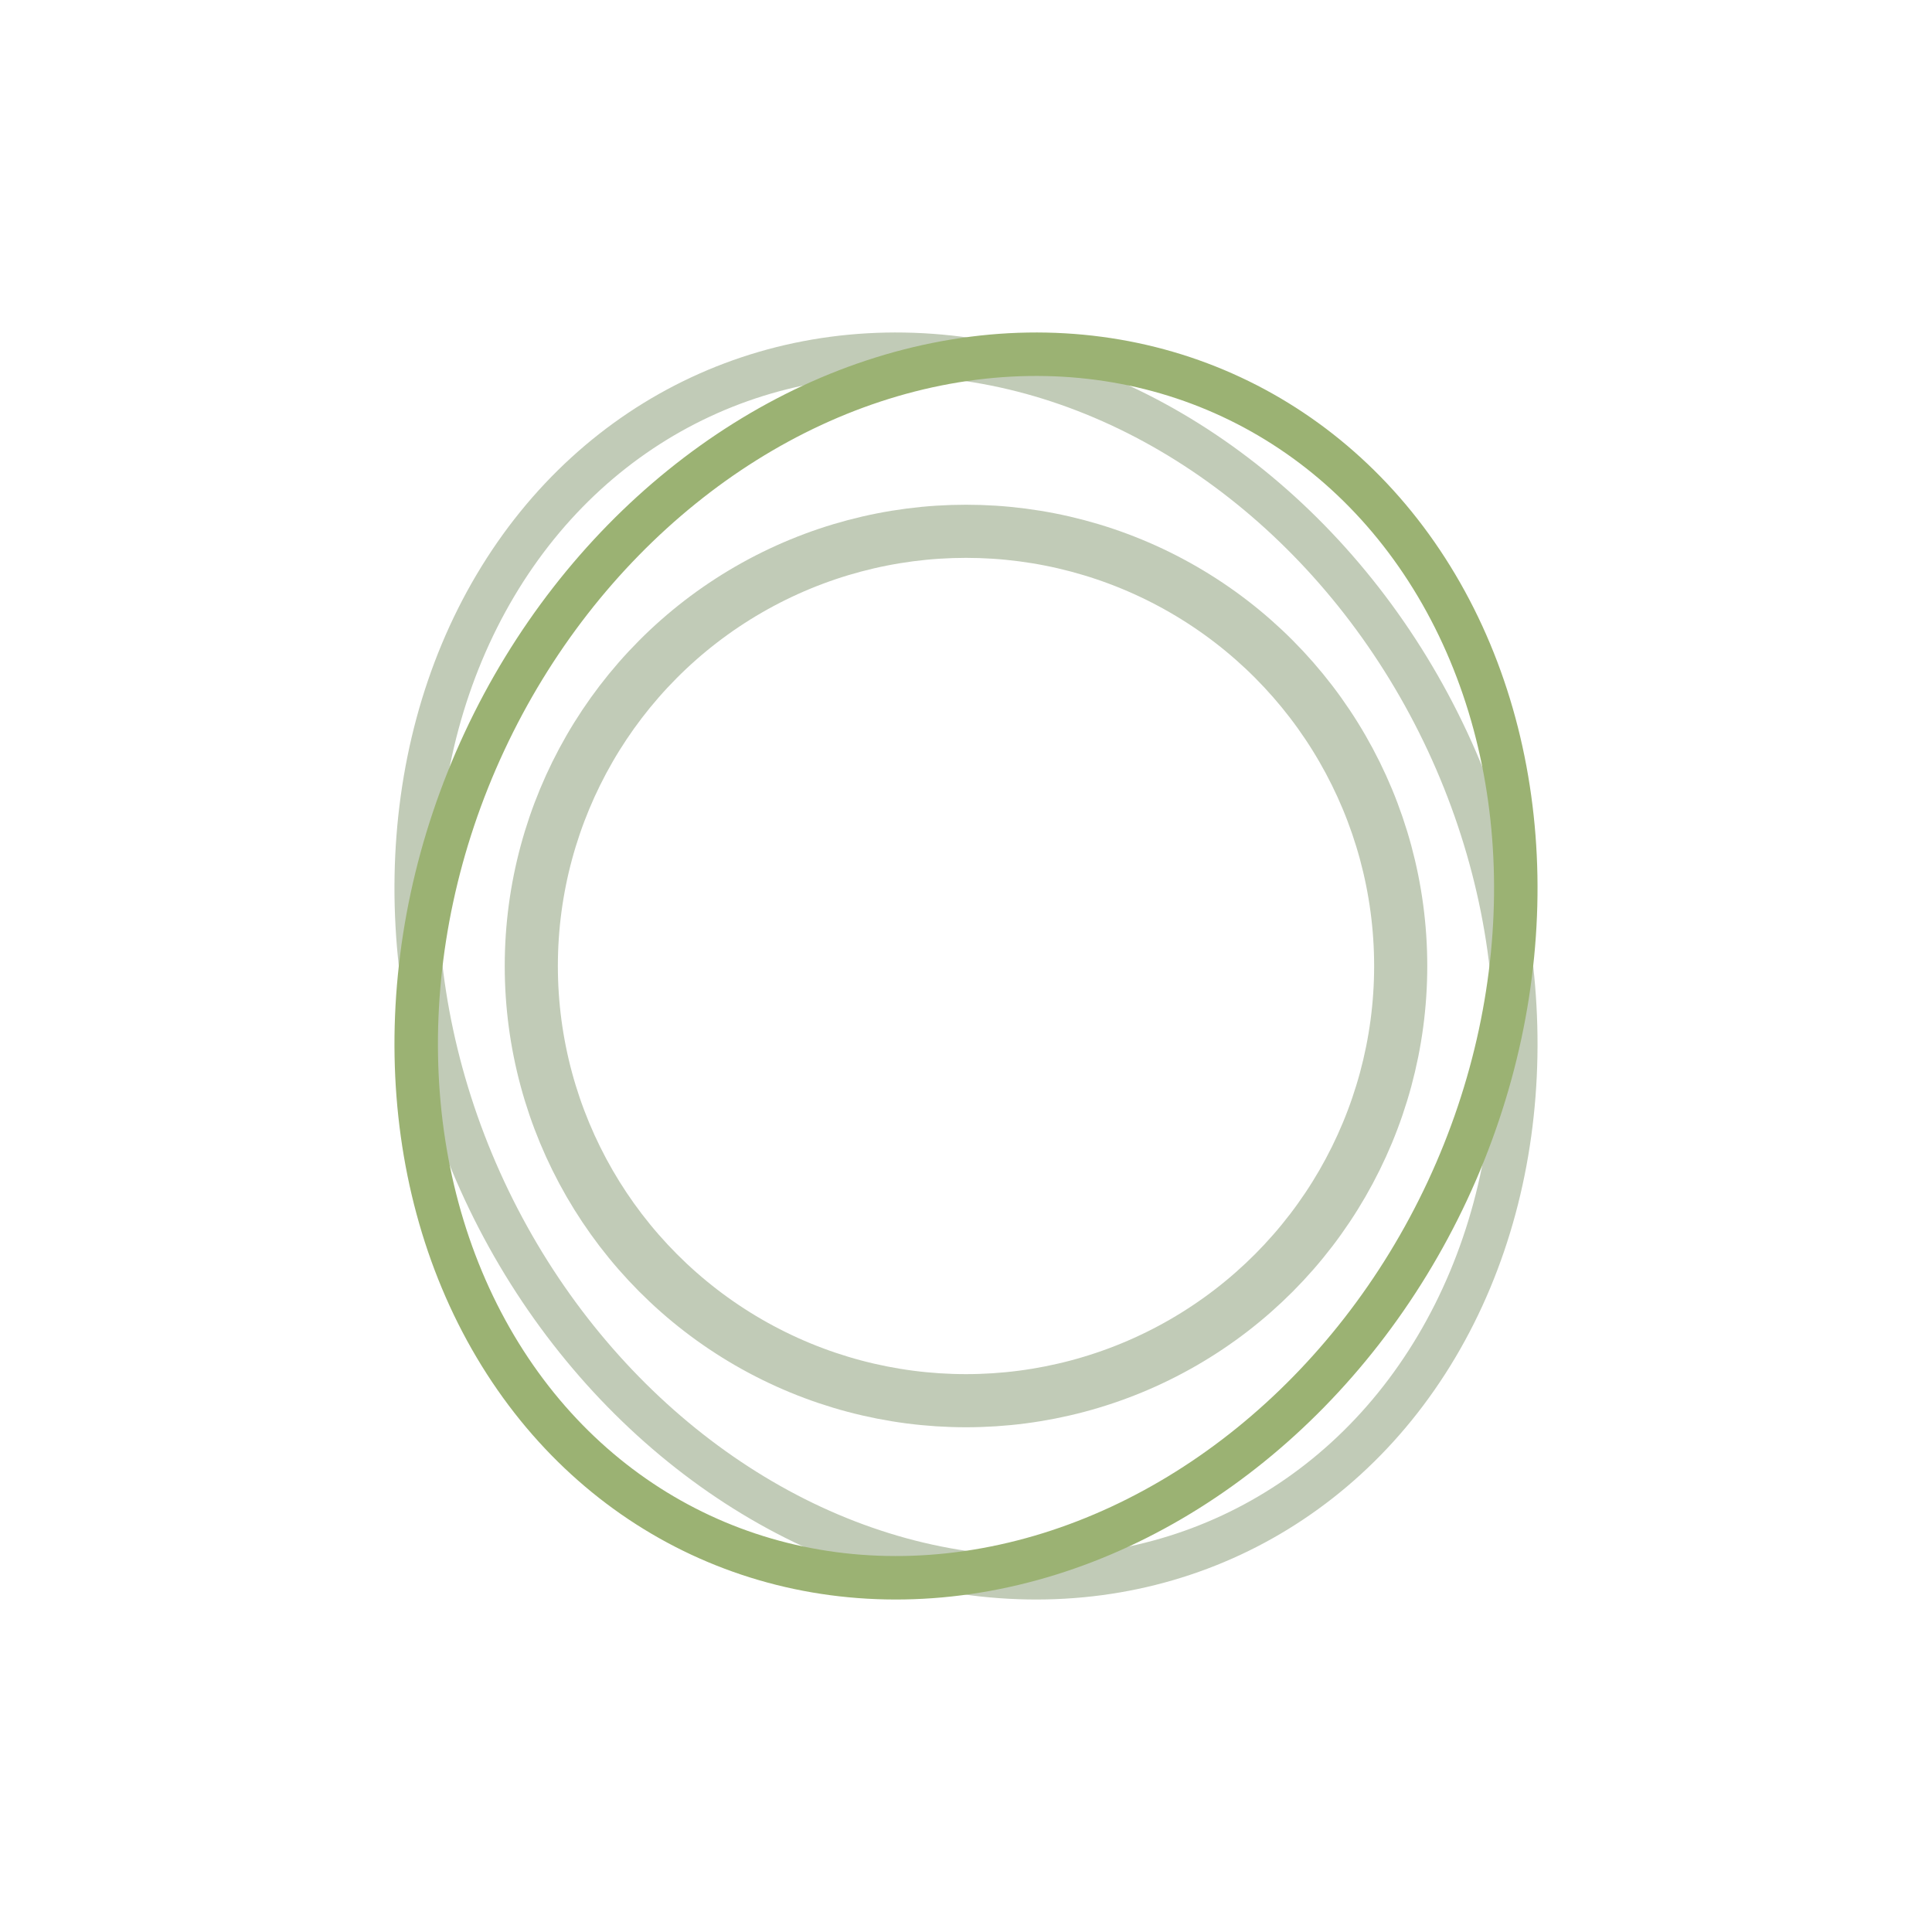 <svg viewBox="0 0 200 200" xmlns="http://www.w3.org/2000/svg">
  <ellipse cx="100" cy="100" rx="55" ry="65" fill="none" stroke="rgb(193,203,183)" stroke-width="4.5" transform="rotate(-25 100 100)"/>
  <ellipse cx="100" cy="100" rx="55" ry="65" fill="none" stroke="rgb(155,178,115)" stroke-width="4.5" transform="rotate(25 100 100)"/>
  <circle cx="100" cy="100" r="45" fill="none" stroke="rgb(193,203,183)" stroke-width="5.5"/>
</svg>